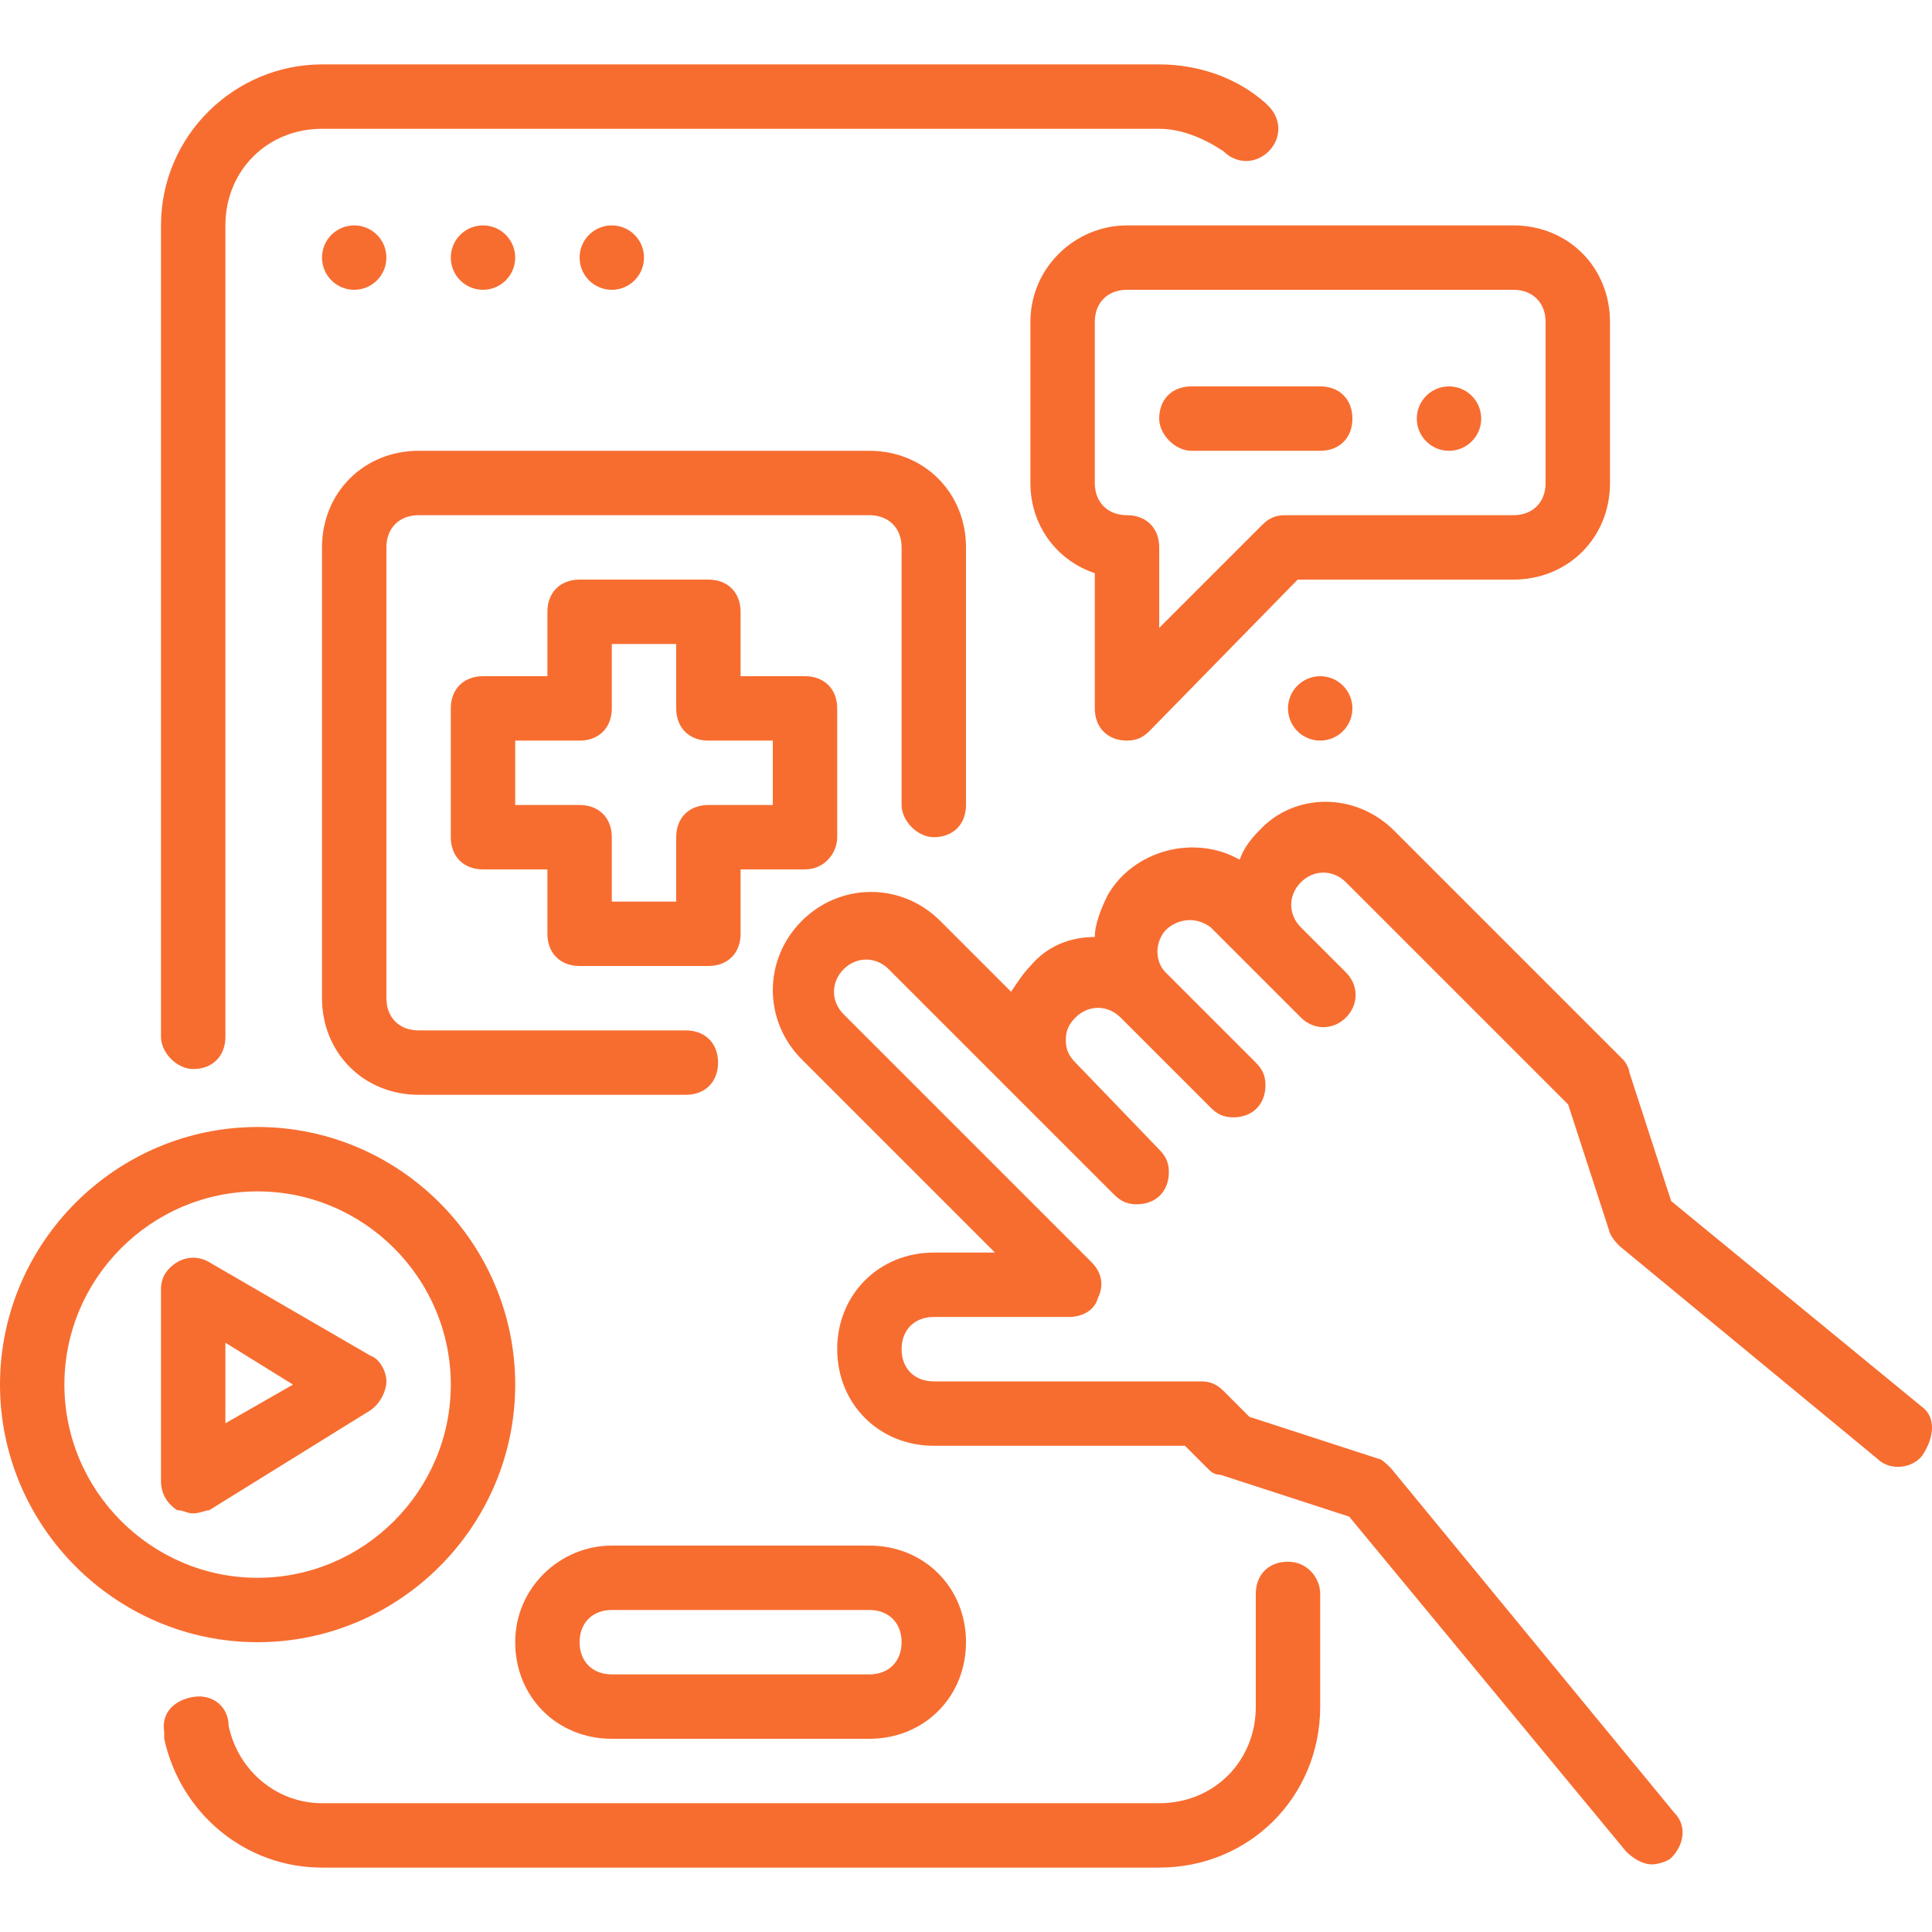 <svg xmlns="http://www.w3.org/2000/svg" xmlns:xlink="http://www.w3.org/1999/xlink" id="Layer_1" x="0px" y="0px" width="60px" height="60px" viewBox="0 0 60 60" style="enable-background:new 0 0 60 60;" xml:space="preserve"><style type="text/css">	.st0{fill:#F76D30;}</style><g>	<path class="st0" d="M16,51c0,1.7,1.3,3,3,3l0,0h8c1.7,0,3-1.3,3-3c0-1.7-1.3-3-3-3l0,0h-8C17.4,48,16,49.3,16,51z M28,51  c0,0.6-0.4,1-1,1h-8c-0.6,0-1-0.4-1-1s0.4-1,1-1h8C27.6,50,28,50.4,28,51z"></path>	<circle class="st0" cx="11" cy="8" r="1"></circle>	<circle class="st0" cx="15" cy="8" r="1"></circle>	<circle class="st0" cx="19" cy="8" r="1"></circle>	<path class="st0" d="M6,33.2c0.6,0,1-0.4,1-1V7c0-1.7,1.3-3,3-3h26c0.7,0,1.4,0.3,2,0.7c0.4,0.4,1,0.4,1.4,0c0.4-0.4,0.4-1,0-1.4  c0,0,0,0-0.1-0.1C38.4,2.4,37.2,2,36,2H10C7.3,2,5,4.2,5,7v25.2C5,32.7,5.5,33.2,6,33.2z"></path>	<path class="st0" d="M40,48.5c-0.6,0-1,0.4-1,1V53c0,1.7-1.3,3-3,3H10c-1.4,0-2.6-1-2.9-2.4c0-0.6-0.5-1-1.1-0.9s-1,0.5-0.9,1.1  c0,0.1,0,0.2,0,0.2c0.5,2.3,2.5,4,4.9,4h26c2.8,0,5-2.2,5-5v-3.5C41,49,40.6,48.5,40,48.5z"></path>	<circle class="st0" cx="41" cy="22" r="1"></circle>	<path class="st0" d="M59.7,43.7l-7.8-6.4l-1.3-4c0-0.1-0.1-0.3-0.2-0.4l-7.1-7.1c-1.2-1.2-3.1-1.2-4.2,0c-0.3,0.3-0.5,0.6-0.6,0.9  c-1.4-0.8-3.3-0.3-4.1,1.1c-0.2,0.4-0.4,0.9-0.4,1.3c-0.8,0-1.5,0.3-2,0.9c-0.2,0.2-0.4,0.5-0.6,0.8l-2.2-2.2  c-1.2-1.2-3.1-1.2-4.3,0c-1.2,1.2-1.2,3.1,0,4.3l6,6H29c-1.7,0-3,1.3-3,3c0,1.7,1.3,3,3,3h7.8l0.7,0.7c0.1,0.1,0.2,0.2,0.4,0.2  l4,1.3l8.6,10.4c0.2,0.2,0.5,0.4,0.8,0.4c0.2,0,0.5-0.1,0.6-0.2c0.4-0.4,0.5-1,0.1-1.4c0,0,0,0,0,0l-8.8-10.7  c-0.1-0.1-0.3-0.3-0.4-0.3l-4-1.3L38,43.2c-0.2-0.2-0.4-0.3-0.7-0.3H29c-0.6,0-1-0.4-1-1s0.4-1,1-1h4.2c0.4,0,0.8-0.2,0.9-0.6  c0.2-0.4,0.1-0.8-0.2-1.1l-7.7-7.7c-0.4-0.4-0.4-1,0-1.4c0,0,0,0,0,0c0.4-0.4,1-0.4,1.4,0l4.2,4.2l2.8,2.8c0.2,0.2,0.4,0.3,0.7,0.3  c0.6,0,1-0.4,1-1c0-0.3-0.1-0.5-0.3-0.7L33.4,33c-0.2-0.2-0.3-0.4-0.3-0.7c0-0.3,0.1-0.5,0.3-0.7c0.4-0.4,1-0.4,1.4,0l2.8,2.8  c0.2,0.2,0.4,0.3,0.7,0.3c0.6,0,1-0.4,1-1c0-0.3-0.1-0.5-0.3-0.7l-2.8-2.8c-0.4-0.4-0.3-1.1,0.1-1.4c0.4-0.3,0.9-0.3,1.3,0l1.4,1.4  l1.4,1.4c0.4,0.4,1,0.4,1.4,0c0,0,0,0,0,0c0.4-0.4,0.4-1,0-1.4c0,0,0,0,0,0l-1.4-1.4c-0.4-0.4-0.4-1,0-1.4c0,0,0,0,0,0  c0.4-0.4,1-0.4,1.4,0c0,0,0,0,0,0l6.9,6.9l1.3,4c0.1,0.2,0.2,0.3,0.3,0.4l8,6.6c0.4,0.4,1.1,0.3,1.4-0.1c0,0,0,0,0,0  C60.1,44.6,60.1,44,59.7,43.7L59.7,43.7z"></path>	<path class="st0" d="M26,26v-4c0-0.6-0.4-1-1-1h-2v-2c0-0.6-0.4-1-1-1h-4c-0.6,0-1,0.4-1,1v2h-2c-0.6,0-1,0.4-1,1v4  c0,0.6,0.4,1,1,1h2v2c0,0.6,0.4,1,1,1h4c0.6,0,1-0.4,1-1v-2h2C25.6,27,26,26.5,26,26z M24,25h-2c-0.6,0-1,0.4-1,1v2h-2v-2  c0-0.6-0.4-1-1-1h-2v-2h2c0.6,0,1-0.4,1-1v-2h2v2c0,0.6,0.4,1,1,1h2V25z"></path>	<path class="st0" d="M29,26c0.6,0,1-0.4,1-1v-8c0-1.7-1.3-3-3-3H13c-1.7,0-3,1.3-3,3v14c0,1.7,1.3,3,3,3h8.3c0.6,0,1-0.4,1-1  c0-0.6-0.4-1-1-1H13c-0.6,0-1-0.4-1-1V17c0-0.6,0.4-1,1-1h14c0.6,0,1,0.4,1,1v8C28,25.5,28.5,26,29,26z"></path>	<path class="st0" d="M32,10v5c0,1.3,0.8,2.4,2,2.8V22c0,0.6,0.4,1,1,1c0.3,0,0.5-0.1,0.7-0.3l4.6-4.7H47c1.7,0,3-1.3,3-3v-5  c0-1.7-1.3-3-3-3H35C33.4,7,32,8.3,32,10L32,10z M48,10v5c0,0.6-0.4,1-1,1h-7.1c-0.3,0-0.5,0.1-0.7,0.3L36,19.5V17c0-0.6-0.4-1-1-1  s-1-0.4-1-1v-5c0-0.6,0.4-1,1-1h12C47.6,9,48,9.4,48,10z"></path>	<path class="st0" d="M37,14h4c0.6,0,1-0.4,1-1c0-0.6-0.4-1-1-1h-4c-0.6,0-1,0.4-1,1C36,13.5,36.5,14,37,14z"></path>	<circle class="st0" cx="45" cy="13" r="1"></circle>	<path class="st0" d="M12,42.9c0-0.3-0.2-0.7-0.5-0.8l-5-2.9c-0.5-0.3-1.1-0.1-1.4,0.4C5.1,39.6,5,39.8,5,40v6  c0,0.4,0.2,0.7,0.5,0.9C5.7,46.9,5.8,47,6,47c0.2,0,0.4-0.1,0.5-0.1l5-3.1C11.8,43.6,12,43.2,12,42.9z M7,44.2v-2.5L9.1,43L7,44.2z  "></path>	<path class="st0" d="M16,43c0-4.4-3.6-8-8-8s-8,3.6-8,8s3.6,8,8,8S16,47.4,16,43z M2,43c0-3.3,2.7-6,6-6s6,2.7,6,6s-2.7,6-6,6  S2,46.3,2,43z"></path></g></svg>